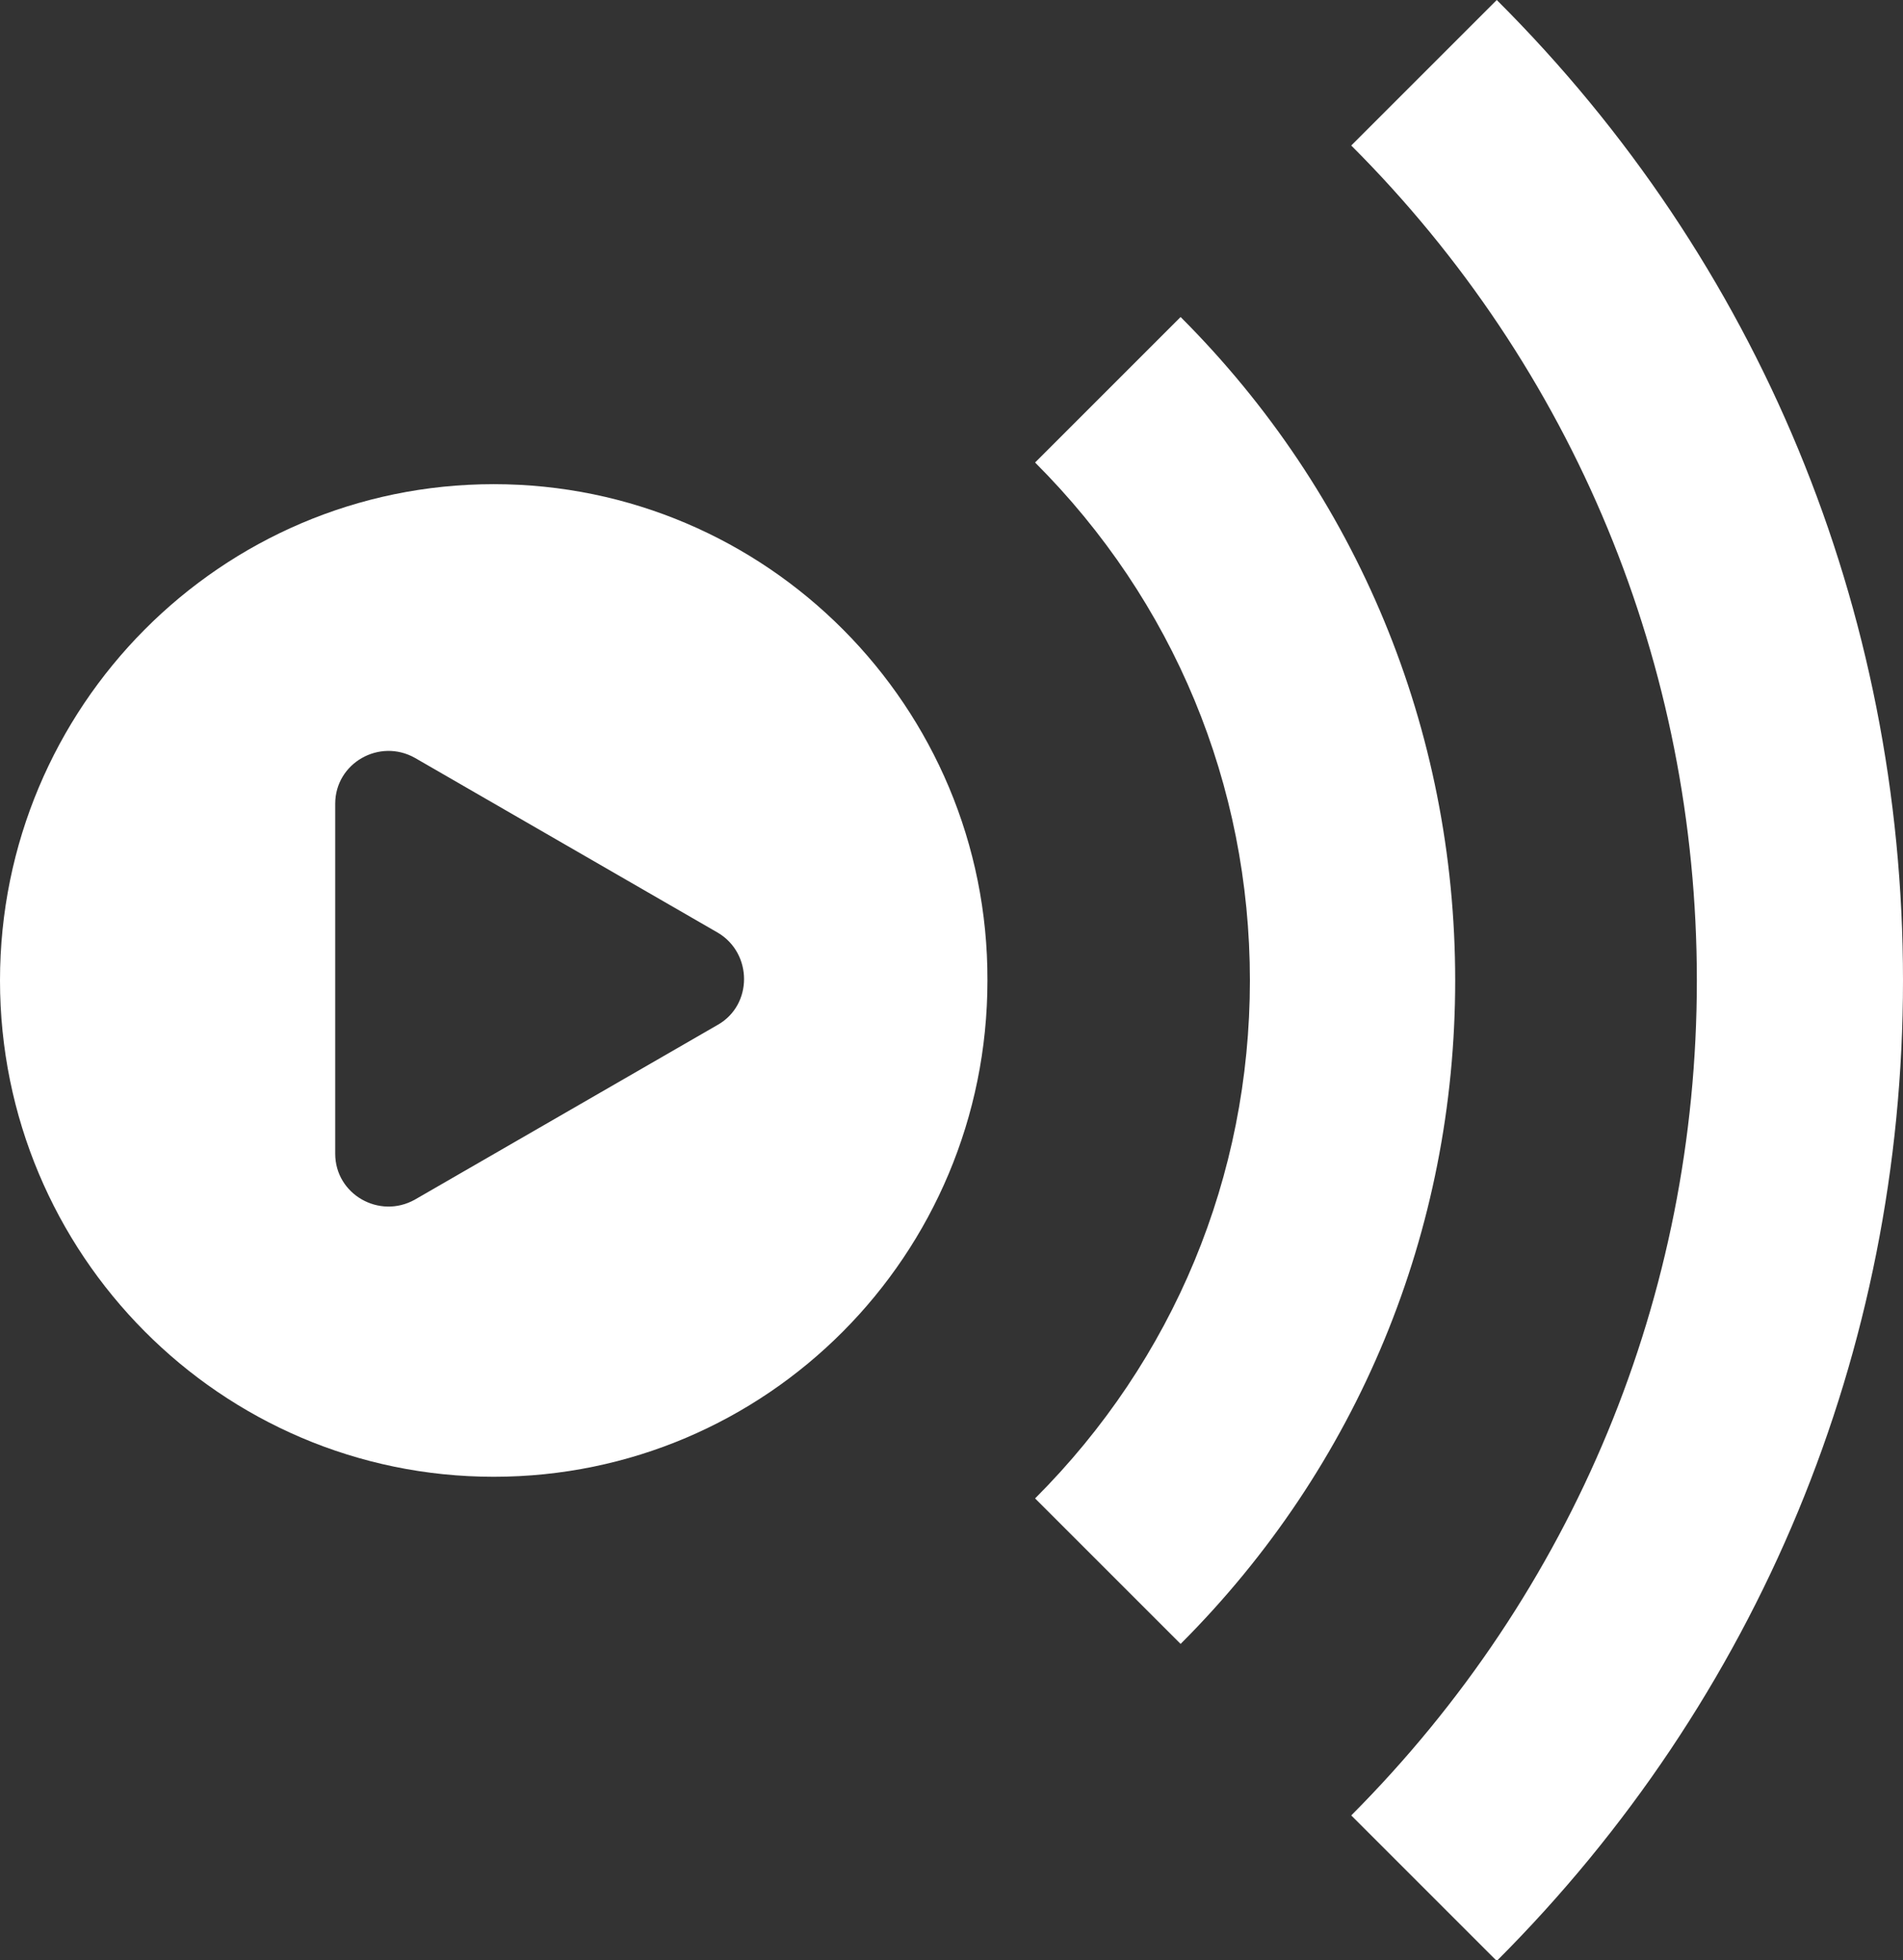 <?xml version="1.0" encoding="utf-8"?>
<!-- Generator: Adobe Illustrator 28.0.0, SVG Export Plug-In . SVG Version: 6.00 Build 0)  -->
<svg version="1.1" id="Capa_1" xmlns="http://www.w3.org/2000/svg" xmlns:xlink="http://www.w3.org/1999/xlink" x="0px" y="0px"
	 viewBox="0 0 21.97 22.63" style="enable-background:new 0 0 21.97 22.63;" xml:space="preserve">
<rect x="0" y="0" width="21.97" height="22.63" fill="#333333" stroke="none"/>
<style type="text/css">
	.st0{fill:#FFFFFF;}
</style>
<g>
	<path class="st0" d="M17.28,0L15.6,1.68c2.57,2.57,3.99,6,3.99,9.64s-1.42,7.06-3.99,9.64l1.68,1.68
		c3.02-3.02,4.69-7.04,4.69-11.32S20.31,3.02,17.28,0z"/>
	<path class="st0" d="M13.63,3.66l-1.68,1.68c1.6,1.6,2.48,3.72,2.48,5.98s-0.88,4.38-2.48,5.98l1.68,1.68
		c2.05-2.05,3.17-4.77,3.17-7.66C16.8,8.42,15.67,5.7,13.63,3.66z"/>
	<path class="st0" d="M5.7,5.59C2.55,5.59,0,8.16,0,11.32c0,3.16,2.55,5.73,5.7,5.73c3.15,0,5.7-2.56,5.7-5.73
		C11.41,8.16,8.85,5.59,5.7,5.59z M8.29,11.83l-3.5,2.02c-0.41,0.23-0.92-0.06-0.92-0.53V9.28c0-0.47,0.51-0.76,0.92-0.53l3.5,2.02
		C8.69,11.01,8.69,11.6,8.29,11.83z"/>
</g>
</svg>

